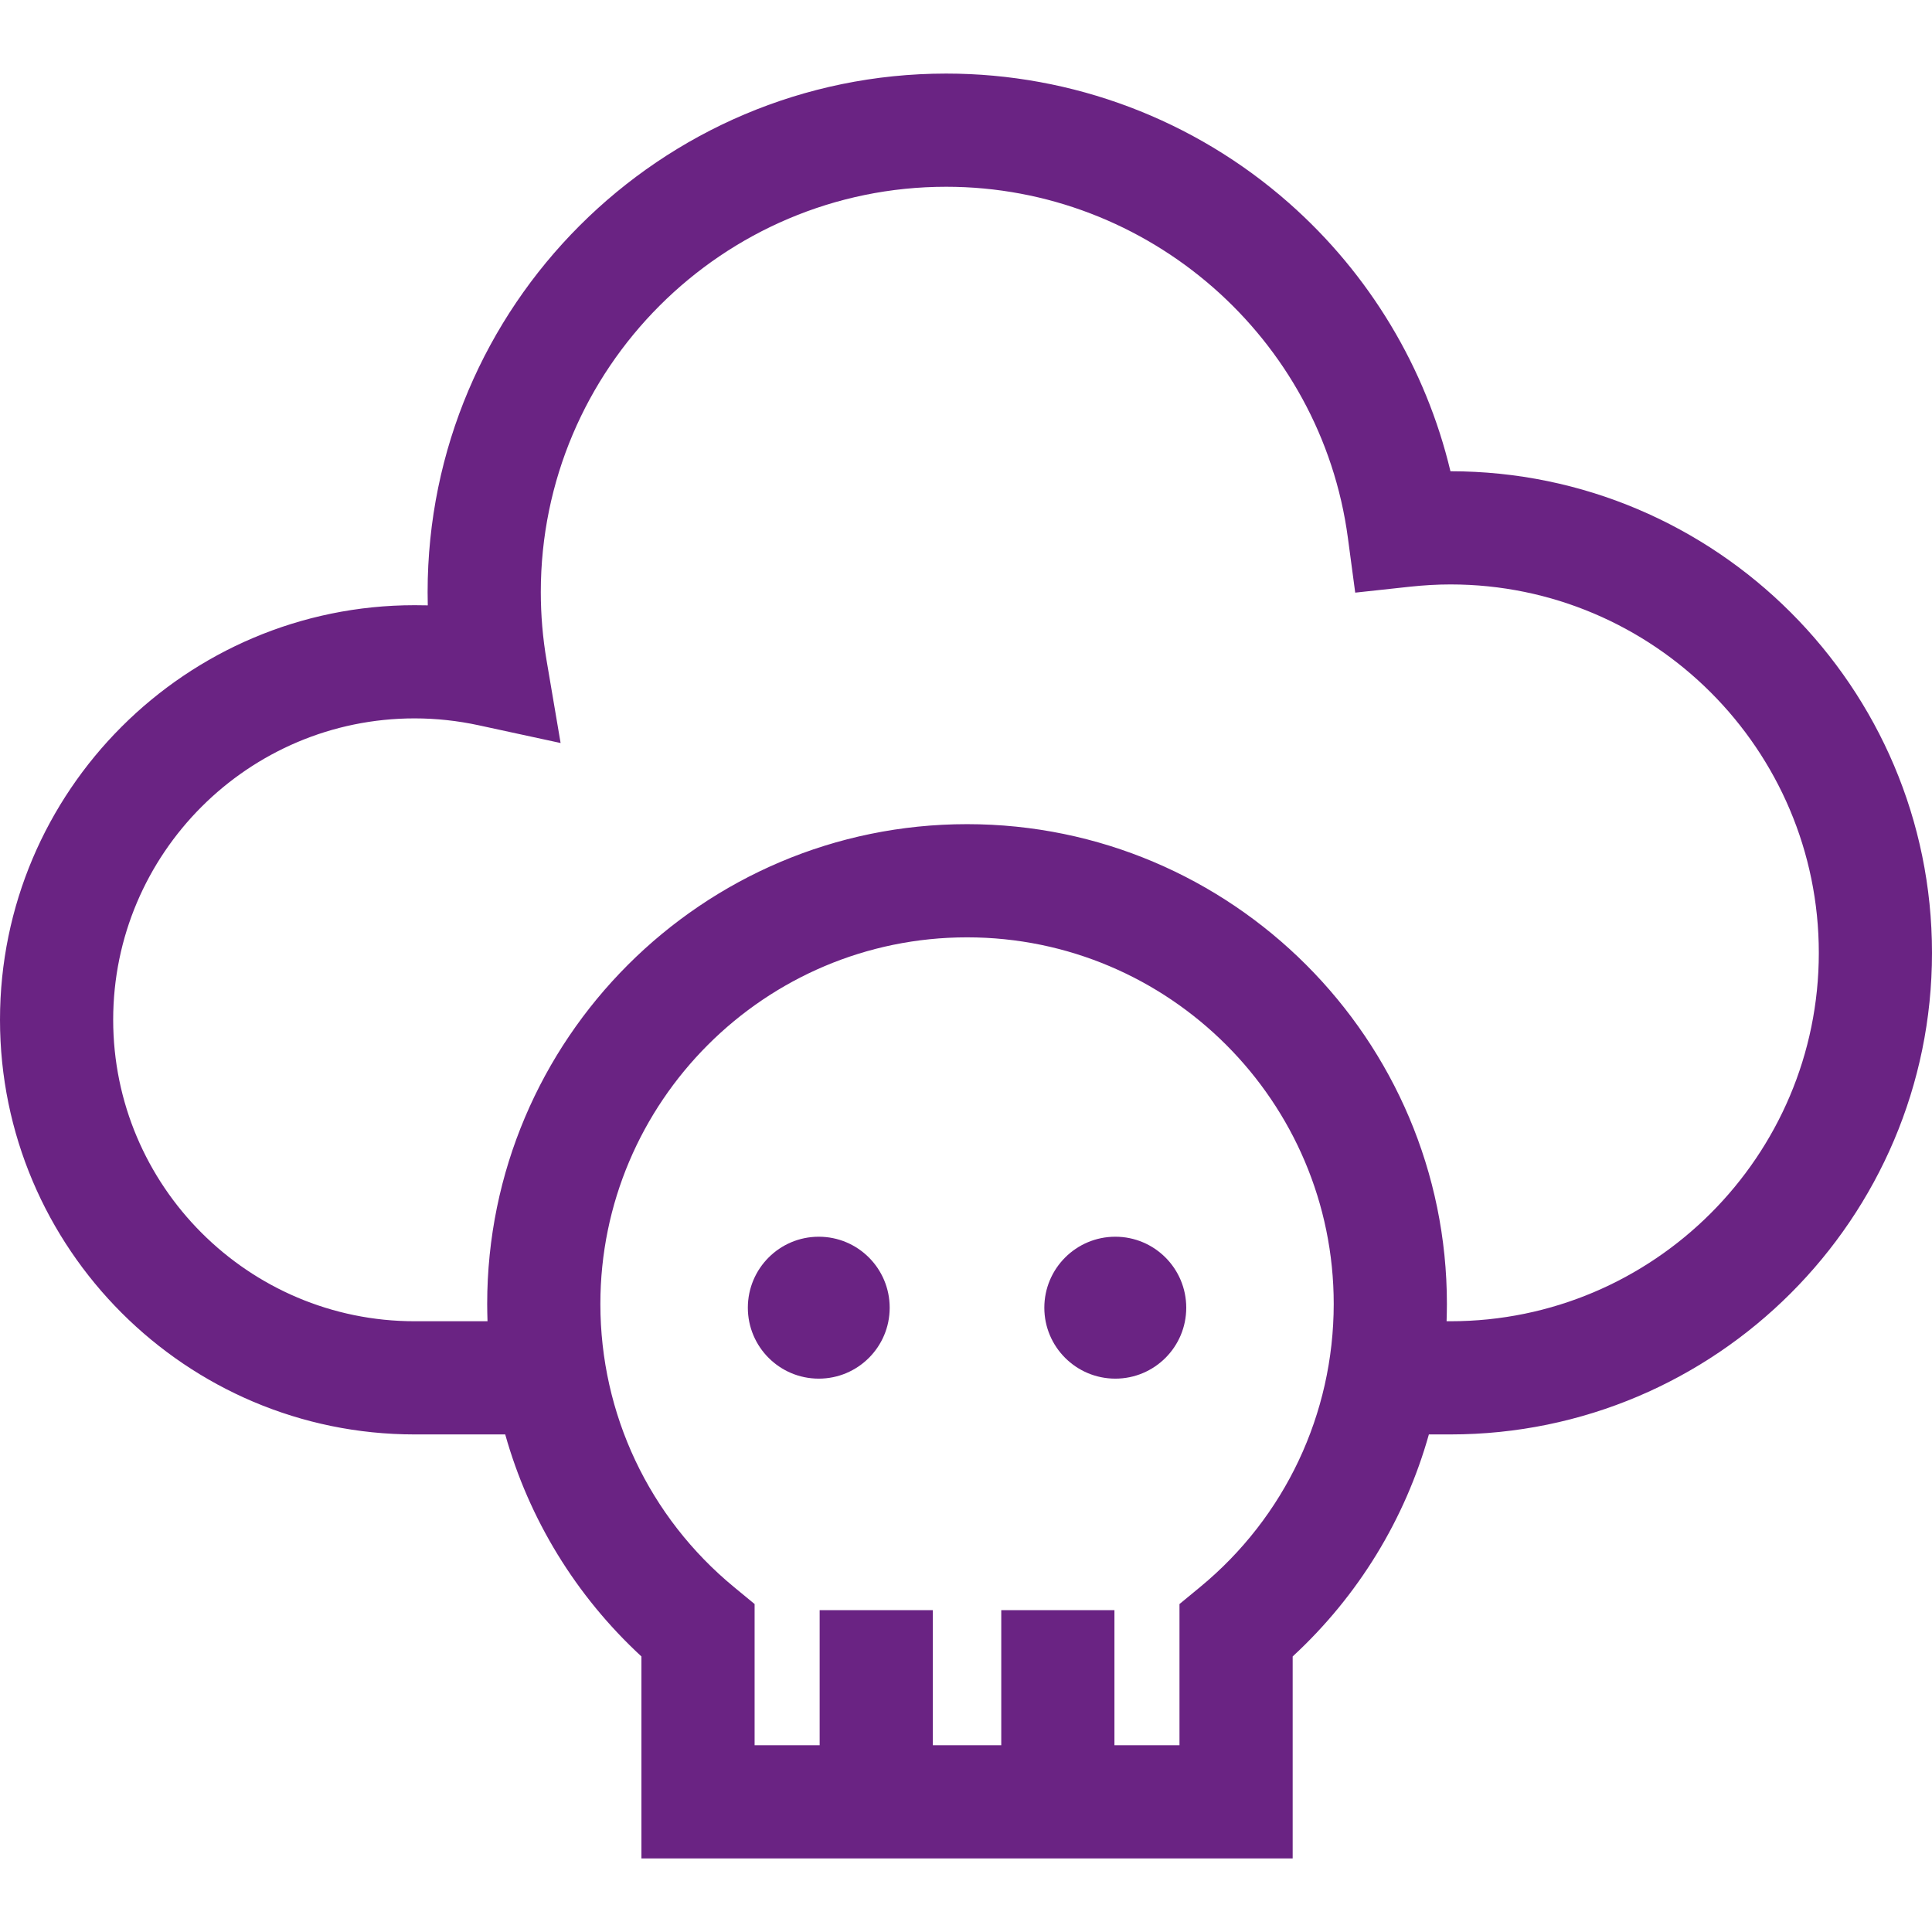 <svg width="24" height="24" viewBox="0 0 24 24" fill="none" xmlns="http://www.w3.org/2000/svg">
<g clip-path="url(#clip0_735_124)">
<path d="M10.171 17.126C10.658 17.126 11.052 16.731 11.052 16.245C11.052 15.758 10.658 15.363 10.171 15.363C9.684 15.363 9.29 15.758 9.29 16.245C9.29 16.731 9.684 17.126 10.171 17.126Z" fill="#6A2383"/>
<path d="M13.855 17.126C14.342 17.126 14.736 16.731 14.736 16.245C14.736 15.758 14.342 15.363 13.855 15.363C13.368 15.363 12.973 15.758 12.973 16.245C12.973 16.731 13.368 17.126 13.855 17.126Z" fill="#6A2383"/>
<path d="M18.018 5.854C17.712 4.571 17.014 3.406 16.013 2.523C14.836 1.485 13.324 0.914 11.754 0.914C8.202 0.914 5.312 3.803 5.312 7.355C5.312 7.41 5.313 7.465 5.314 7.52C5.26 7.519 5.205 7.518 5.151 7.518C2.311 7.518 0 9.828 0 12.668C0 15.508 2.311 17.819 5.151 17.819H6.276C6.571 18.869 7.151 19.823 7.968 20.577V23.086H16.058V20.577C16.875 19.823 17.455 18.869 17.75 17.819H18.018C21.316 17.819 24 15.135 24 11.837C24 8.538 21.317 5.855 18.018 5.854ZM14.908 19.715L14.652 19.926V21.68H13.844V20.002H12.438V21.68H11.588V20.002H10.182V21.68H9.374V19.926L9.118 19.715C8.063 18.846 7.458 17.564 7.458 16.199C7.458 13.687 9.502 11.644 12.013 11.644C14.524 11.644 16.568 13.687 16.568 16.199C16.567 17.564 15.963 18.846 14.908 19.715ZM18.018 16.413H17.97C17.972 16.342 17.974 16.27 17.974 16.199C17.974 12.912 15.3 10.238 12.013 10.238C8.726 10.238 6.052 12.912 6.052 16.199C6.052 16.27 6.054 16.342 6.056 16.413H5.151C3.086 16.413 1.406 14.733 1.406 12.668C1.406 10.604 3.086 8.924 5.151 8.924C5.417 8.924 5.685 8.953 5.948 9.01L6.964 9.23L6.79 8.205C6.742 7.925 6.718 7.639 6.718 7.355C6.718 4.579 8.977 2.32 11.754 2.32C14.267 2.32 16.412 4.195 16.744 6.682L16.835 7.362L17.517 7.288C17.686 7.27 17.855 7.26 18.018 7.26C20.541 7.26 22.594 9.313 22.594 11.837C22.594 14.36 20.541 16.413 18.018 16.413Z" fill="#6A2383"/>
</g>
<defs>
<clipPath id="clip0_735_124">
<rect width="24" height="24" fill="white"/>
</clipPath>
</defs>
</svg>
